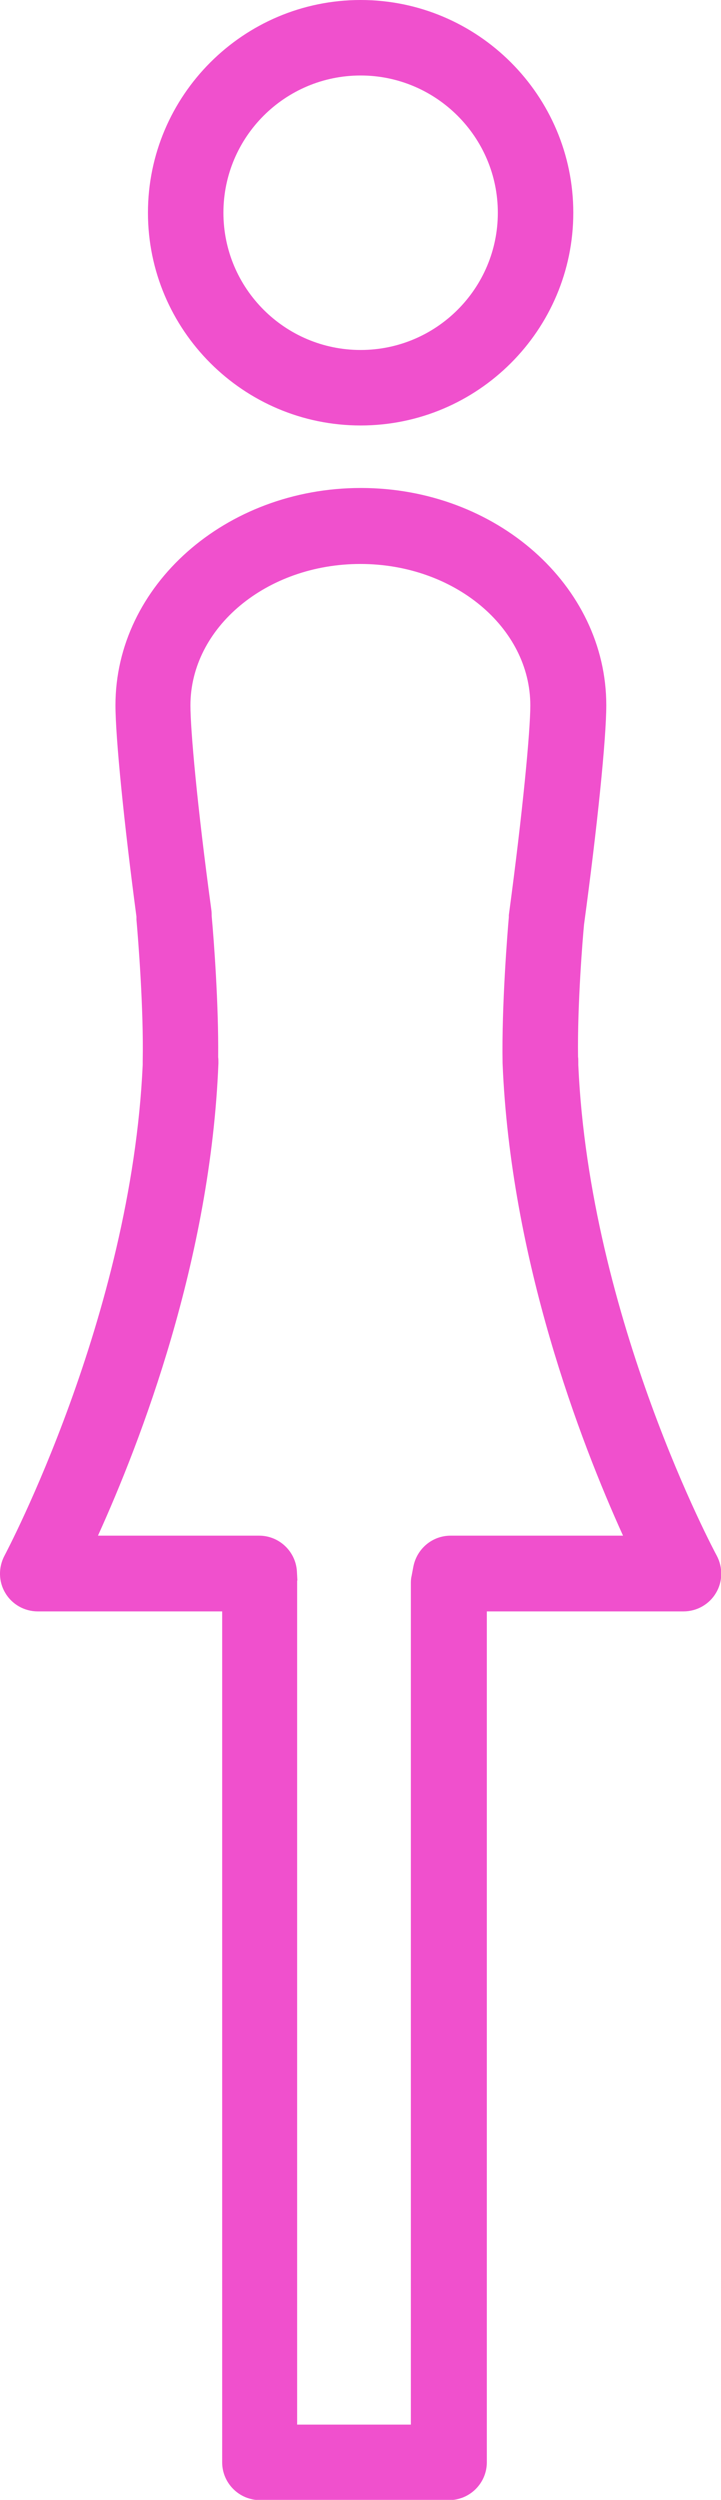 <?xml version="1.0" encoding="UTF-8"?>
<svg id="_レイヤー_2" data-name="レイヤー 2" xmlns="http://www.w3.org/2000/svg" viewBox="0 0 28.85 100">
  <defs>
    <style>
      .cls-1 {
        fill: #f050cd;
        stroke-width: 0px;
      }
    </style>
  </defs>
  <g id="_レイアウト" data-name="レイアウト">
    <g>
      <path class="cls-1" d="M14.43,17.02c4.69,0,8.51-3.82,8.51-8.51S19.12,0,14.43,0,5.92,3.82,5.92,8.51s3.82,8.51,8.51,8.51ZM14.43,3.02c3.02,0,5.49,2.46,5.49,5.49s-2.46,5.49-5.49,5.49-5.49-2.46-5.49-5.49,2.46-5.49,5.49-5.49Z"/>
      <path class="cls-1" d="M28.68,62.23c-.05-.09-5.09-9.47-5.54-19.63,0-.04,0-.08,0-.13,0-.07,0-.14-.01-.19-.03-2.12.19-4.79.24-5.3.53-3.91.89-7.43.89-8.77,0-4.79-4.41-8.69-9.82-8.69s-9.82,3.9-9.82,8.69c0,1.29.34,4.7.84,8.46,0,.03,0,.06,0,.12.07.79.29,3.55.25,5.65,0,.06,0,.13,0,.16C5.25,52.69.23,62.13.18,62.23c-.25.47-.24,1.04.03,1.49.27.46.77.74,1.3.74h7.38v34.04c0,.83.68,1.51,1.51,1.51h7.57c.83,0,1.51-.68,1.51-1.51v-34.04h7.87c.53,0,1.03-.28,1.3-.74.27-.45.28-1.02.03-1.49ZM11.9,63.22l-.02-.37c-.05-.79-.71-1.42-1.51-1.42H3.92c1.71-3.77,4.51-11.04,4.82-18.9,0-.09,0-.18-.01-.24.02-2.12-.17-4.67-.26-5.65,0-.07,0-.14-.01-.22-.58-4.26-.84-7.24-.84-8.2,0-3.12,3.05-5.66,6.8-5.66s6.8,2.54,6.8,5.66c0,1.02-.3,4.23-.86,8.39,0,.03,0,.06,0,.08-.05.57-.29,3.52-.25,5.84.32,7.86,3.11,15.13,4.82,18.9h-6.9c-.73,0-1.35.52-1.49,1.24l-.07.37c-.02.08-.03.17-.03.28v33.67h-4.55v-33.67s0-.06,0-.09Z"/>
    </g>
  </g>
</svg>